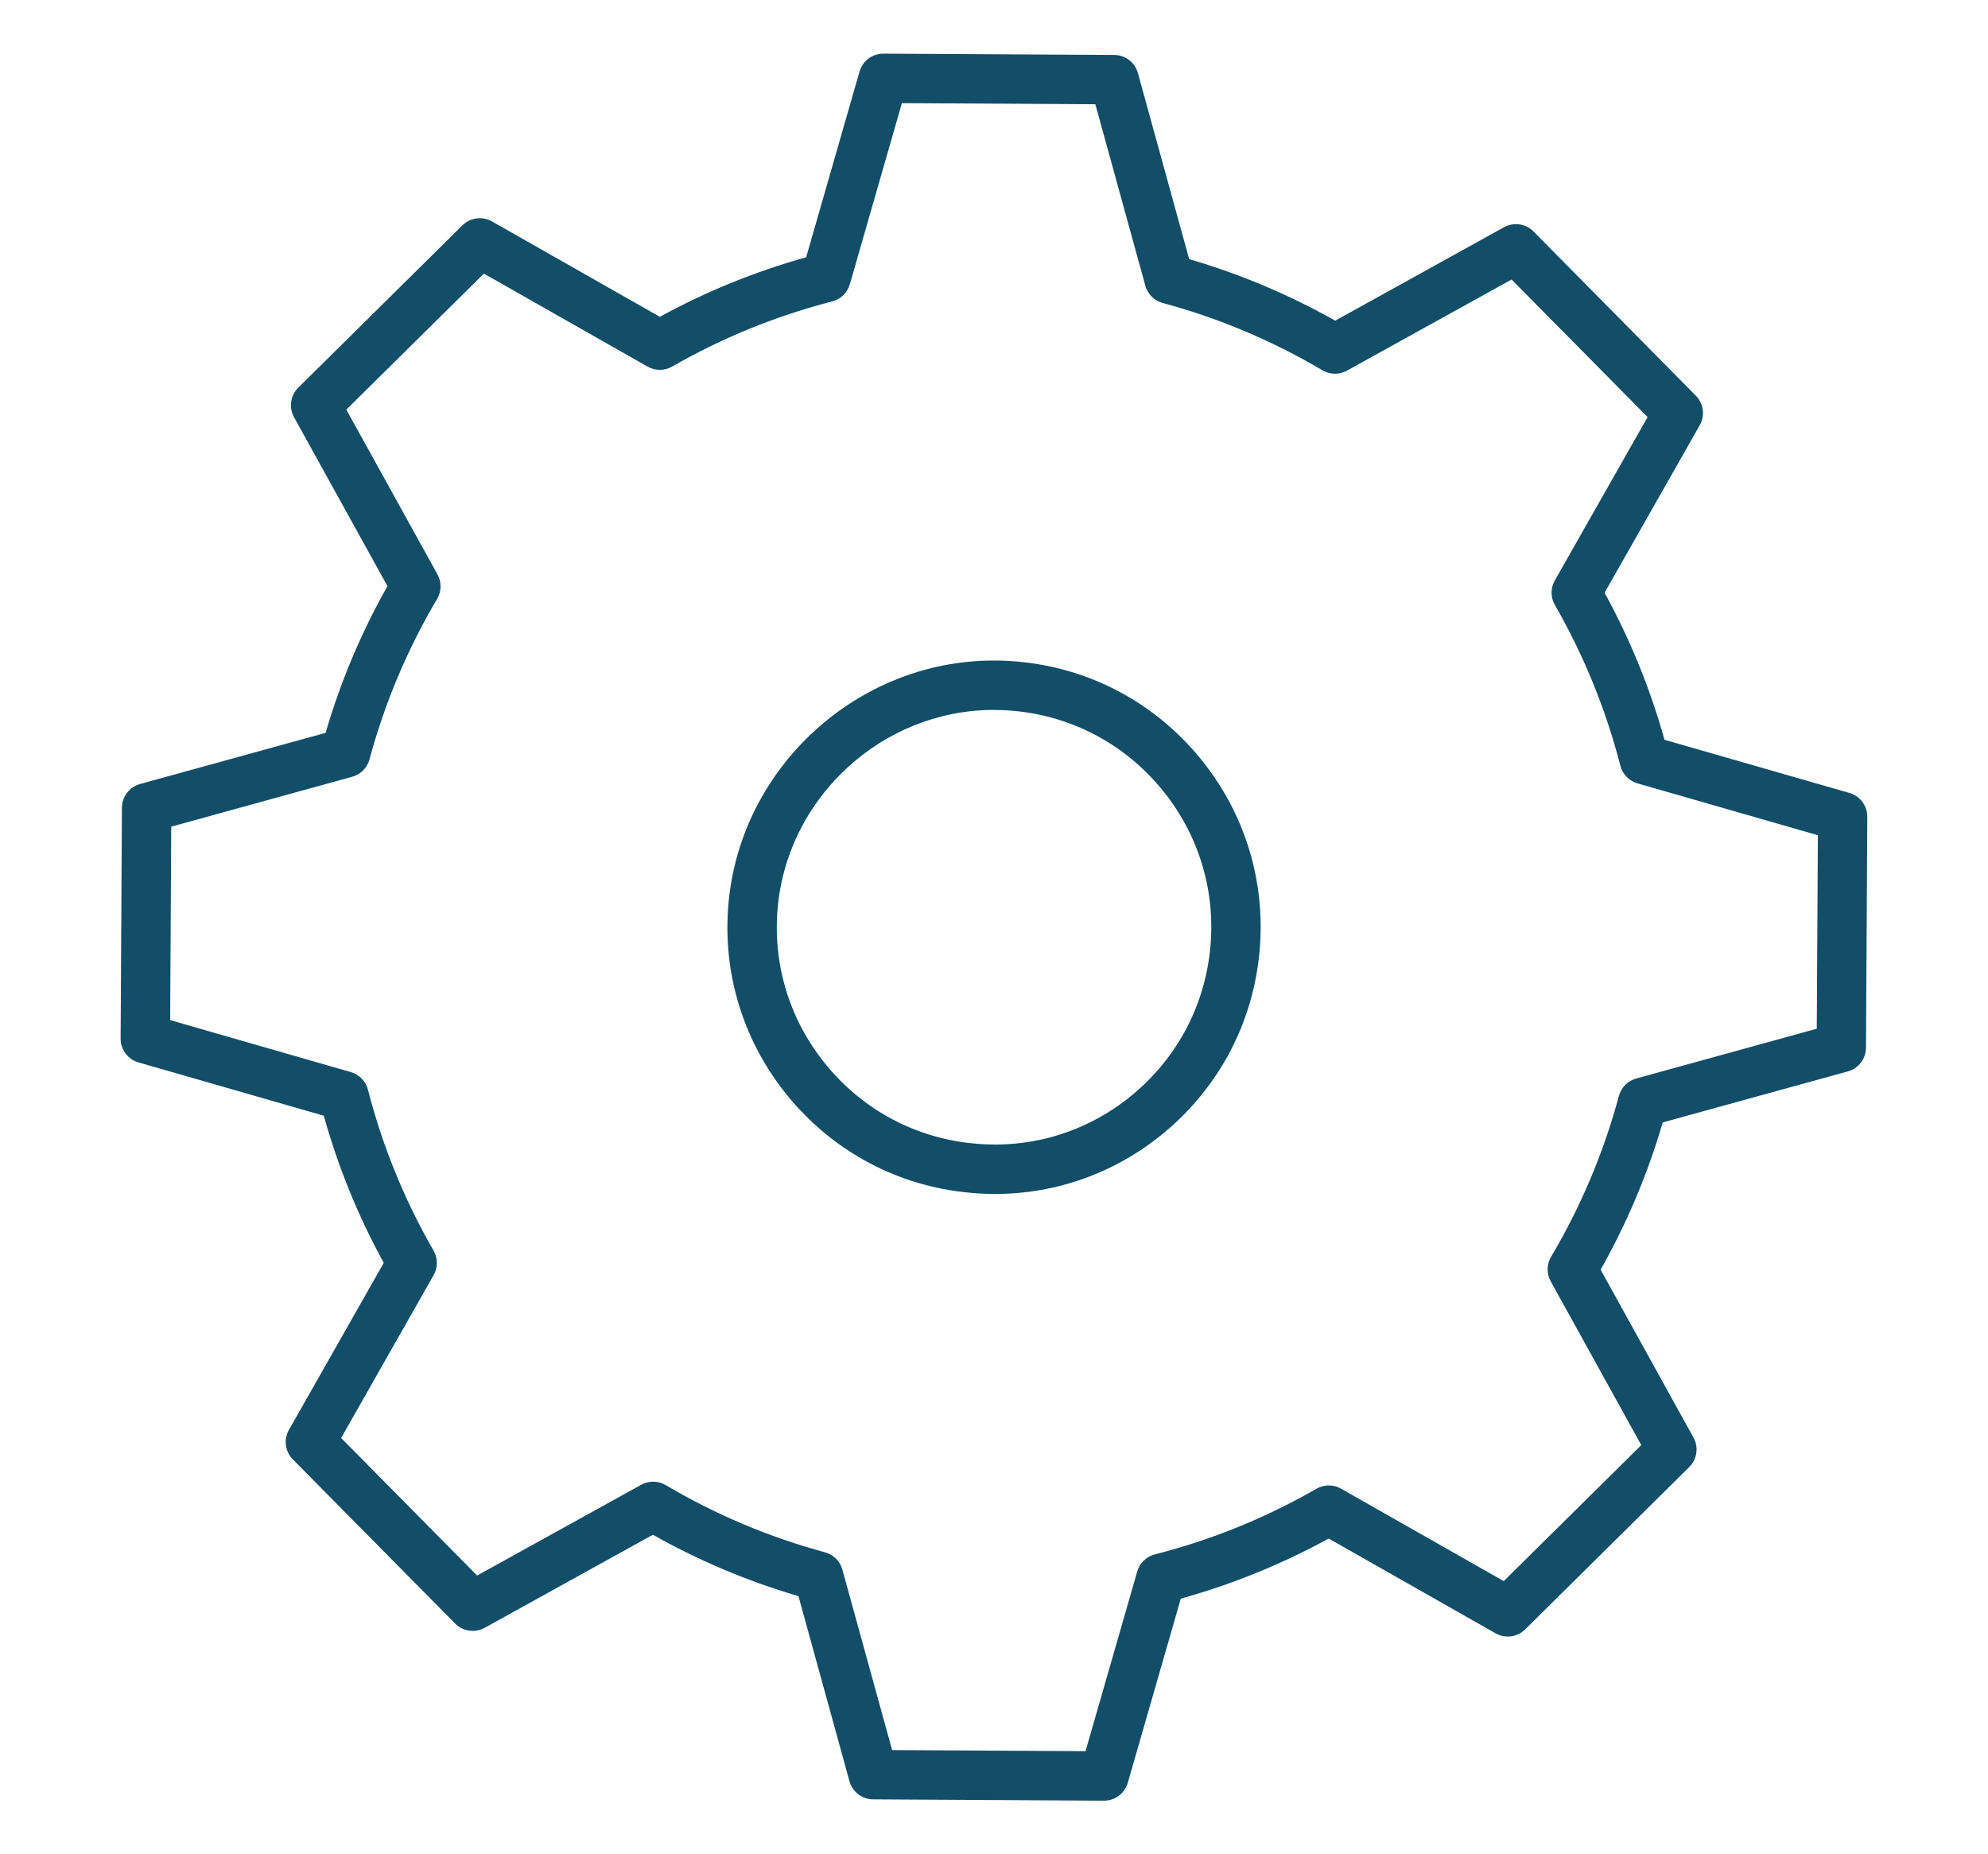 <?xml version="1.0" encoding="UTF-8"?><svg id="Layer_1" xmlns="http://www.w3.org/2000/svg" viewBox="0 0 131.323 122.468"><path d="M72.934,118.924h-.01l-15.246-.087c-.731-.004-1.369-.494-1.564-1.198l-3.369-12.223c-3.347-.981-6.574-2.341-9.615-4.056l-11.113,6.147c-.64.353-1.436.239-1.95-.28l-10.721-10.841c-.514-.519-.62-1.317-.259-1.952l6.264-11.029c-1.688-3.073-3.018-6.335-3.963-9.719l-12.239-3.519c-.702-.202-1.184-.846-1.18-1.577l.086-15.247c.004-.731.493-1.369,1.198-1.564l12.257-3.378c.983-3.375,2.354-6.628,4.085-9.693l-6.172-11.155c-.354-.639-.239-1.436.28-1.95l10.844-10.721c.52-.513,1.318-.619,1.953-.258l11.09,6.299c3.055-1.672,6.298-2.991,9.664-3.932l3.526-12.267c.201-.699.841-1.18,1.568-1.18h.009l15.249.086c.73.004,1.369.493,1.563,1.198l3.386,12.286c3.355.979,6.592,2.343,9.646,4.064l11.15-6.17c.641-.353,1.436-.239,1.95.28l10.722,10.843c.514.52.62,1.317.259,1.953l-6.286,11.063c1.684,3.07,3.012,6.329,3.957,9.71l12.217,3.513c.703.202,1.184.846,1.18,1.577l-.086,15.251c-.004.73-.494,1.369-1.198,1.563l-12.23,3.369c-.986,3.385-2.363,6.649-4.101,9.725l6.133,11.088c.354.639.239,1.435-.28,1.949l-10.841,10.721c-.519.514-1.317.619-1.952.259l-11.024-6.261c-3.091,1.694-6.369,3.026-9.77,3.969l-3.501,12.164c-.201.699-.84,1.18-1.568,1.18ZM58.932,115.582l12.776.072,3.414-11.865c.16-.557.603-.987,1.164-1.13,3.744-.956,7.336-2.415,10.679-4.337.501-.288,1.118-.29,1.619-.005l10.751,6.106,9.084-8.983-5.982-10.815c-.28-.507-.271-1.123.024-1.621,1.971-3.327,3.479-6.902,4.481-10.627.151-.558.585-.996,1.142-1.149l11.928-3.287.072-12.779-11.916-3.426c-.555-.159-.985-.601-1.129-1.16-.961-3.725-2.417-7.298-4.328-10.621-.288-.501-.29-1.117-.005-1.619l6.13-10.79-8.984-9.086-10.875,6.018c-.507.28-1.123.271-1.62-.023-3.307-1.954-6.857-3.45-10.552-4.446-.558-.151-.995-.585-1.148-1.142l-3.302-11.983-12.779-.072-3.439,11.965c-.16.555-.601.985-1.161,1.129-3.71.956-7.269,2.404-10.578,4.304-.501.288-1.117.288-1.618.004l-10.816-6.144-9.087,8.984,6.021,10.881c.28.506.271,1.123-.024,1.621-1.963,3.316-3.466,6.881-4.466,10.596-.15.558-.585.995-1.142,1.149l-11.955,3.295-.072,12.776,11.937,3.433c.556.159.985.601,1.129,1.161.959,3.727,2.417,7.303,4.334,10.628.289.501.291,1.118.005,1.62l-6.11,10.757,8.983,9.084,10.839-5.995c.506-.28,1.122-.271,1.62.023,3.293,1.947,6.834,3.44,10.522,4.438.557.151.993.585,1.147,1.141l3.286,11.92ZM65.739,78.853c-.555,0-1.112-.026-1.672-.079-4.672-.423-8.909-2.649-11.925-6.265-3.015-3.617-4.442-8.186-4.018-12.864h0c.814-8.984,8.513-16.022,17.526-16.022.533,0,1.074.025,1.607.074,4.676.423,8.913,2.649,11.927,6.265,3.016,3.617,4.443,8.185,4.019,12.864-.425,4.702-2.661,8.954-6.295,11.973-3.181,2.643-7.096,4.054-11.17,4.054ZM65.651,46.886c-7.342,0-13.613,5.734-14.277,13.054h0c-.346,3.81.817,7.532,3.275,10.48,2.457,2.947,5.909,4.76,9.719,5.105,3.802.36,7.514-.79,10.457-3.235,2.962-2.461,4.783-5.926,5.13-9.758.346-3.811-.816-7.532-3.274-10.48-2.457-2.947-5.91-4.76-9.719-5.105-.437-.04-.877-.061-1.31-.061ZM49.749,59.793h.008-.008Z" style="fill:#124e68;"/></svg>